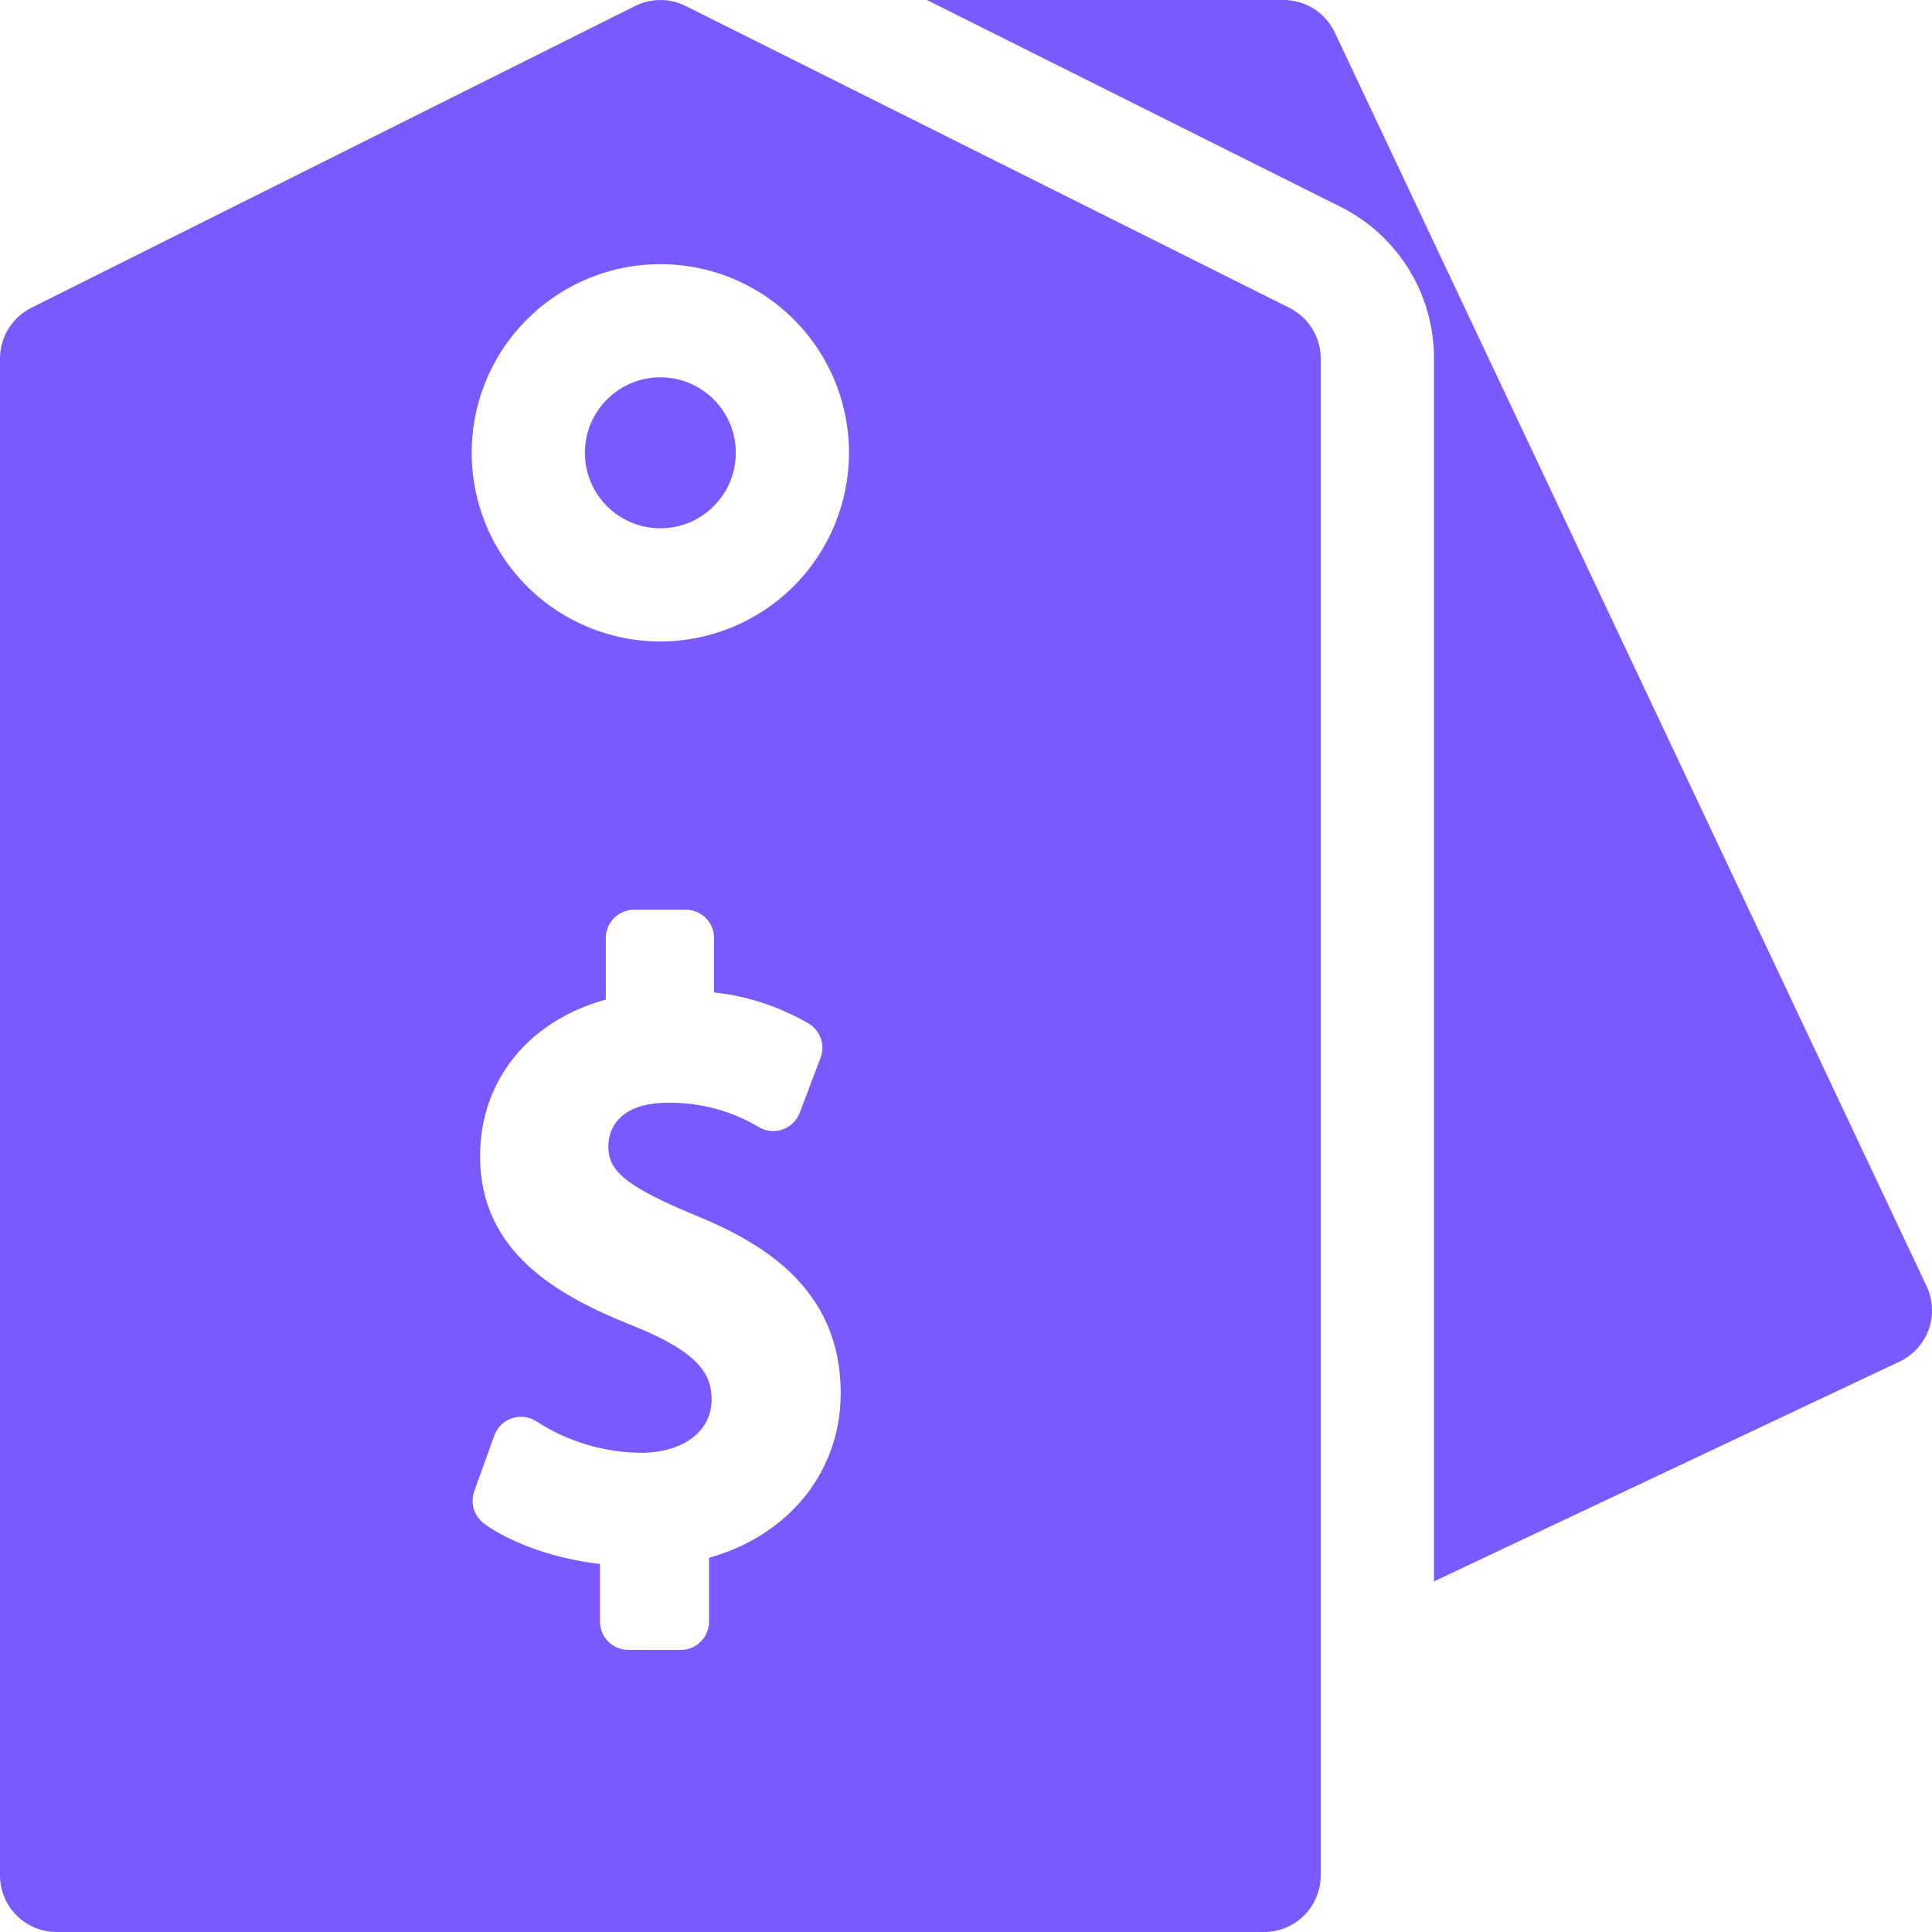 <svg width="27" height="27" viewBox="0 0 27 27" fill="none" xmlns="http://www.w3.org/2000/svg">
<g clip-path="url(#clip0_765_17511)">
<path d="M26.925 17.975L18.654 0.454C18.59 0.318 18.488 0.203 18.362 0.123C18.235 0.043 18.088 -3.86301e-05 17.938 2.62751e-08H12.953L18.727 2.887C19.123 3.083 19.455 3.386 19.687 3.761C19.919 4.136 20.041 4.569 20.04 5.01V22.1L26.547 19.028C26.641 18.984 26.725 18.921 26.795 18.844C26.865 18.767 26.919 18.678 26.954 18.58C26.989 18.482 27.004 18.378 26.999 18.274C26.994 18.171 26.969 18.069 26.925 17.975Z" fill="#7A59FF"/>
<path d="M9.229 7.383C9.811 7.383 10.283 6.911 10.283 6.328C10.283 5.746 9.811 5.273 9.229 5.273C8.646 5.273 8.174 5.746 8.174 6.328C8.174 6.911 8.646 7.383 9.229 7.383Z" fill="#7A59FF"/>
<path d="M18.02 4.302L9.582 0.084C9.473 0.029 9.351 0 9.229 0C9.106 0 8.985 0.029 8.875 0.084L0.437 4.302C0.306 4.368 0.195 4.469 0.118 4.594C0.041 4.719 -4.39434e-05 4.863 3.54502e-08 5.01V26.209C3.54502e-08 26.419 0.083 26.62 0.232 26.769C0.38 26.917 0.581 27 0.791 27H17.666C17.876 27 18.077 26.917 18.225 26.769C18.374 26.62 18.457 26.419 18.457 26.209V5.01C18.457 4.863 18.416 4.719 18.339 4.594C18.262 4.469 18.151 4.368 18.02 4.302ZM9.909 21.77V22.662C9.909 22.767 9.868 22.868 9.793 22.942C9.719 23.016 9.619 23.058 9.514 23.058H8.781C8.676 23.058 8.575 23.016 8.501 22.942C8.427 22.868 8.385 22.767 8.385 22.662V21.857C7.772 21.786 7.167 21.58 6.771 21.297C6.701 21.247 6.649 21.175 6.623 21.093C6.597 21.011 6.599 20.922 6.628 20.841L6.908 20.062C6.928 20.005 6.961 19.954 7.004 19.912C7.047 19.87 7.099 19.839 7.156 19.82C7.213 19.801 7.274 19.795 7.333 19.803C7.393 19.811 7.45 19.833 7.5 19.866C7.934 20.147 8.439 20.298 8.955 20.303C9.547 20.303 9.945 20.003 9.945 19.558C9.945 19.207 9.763 18.899 8.876 18.54C7.807 18.118 6.709 17.509 6.709 16.16C6.709 15.097 7.388 14.266 8.466 13.969V13.109C8.466 13.004 8.508 12.903 8.582 12.829C8.657 12.755 8.757 12.713 8.862 12.713H9.583C9.688 12.713 9.789 12.755 9.863 12.829C9.937 12.903 9.979 13.004 9.979 13.109V13.869C10.444 13.92 10.893 14.067 11.297 14.302C11.378 14.349 11.439 14.423 11.47 14.511C11.502 14.599 11.5 14.695 11.467 14.783L11.177 15.551C11.156 15.605 11.125 15.653 11.084 15.693C11.043 15.733 10.994 15.764 10.94 15.783C10.886 15.803 10.829 15.81 10.772 15.805C10.715 15.8 10.66 15.783 10.61 15.754C10.227 15.525 9.787 15.406 9.34 15.411C8.562 15.411 8.502 15.874 8.502 16.016C8.502 16.337 8.675 16.552 9.701 16.977C10.653 17.365 11.749 18.001 11.749 19.472C11.748 20.571 11.021 21.459 9.909 21.77ZM9.229 8.965C8.707 8.965 8.197 8.81 7.764 8.521C7.33 8.231 6.992 7.819 6.793 7.337C6.593 6.856 6.541 6.325 6.642 5.814C6.744 5.302 6.995 4.833 7.364 4.464C7.733 4.095 8.203 3.844 8.714 3.742C9.226 3.641 9.756 3.693 10.238 3.892C10.719 4.092 11.131 4.43 11.421 4.863C11.711 5.297 11.865 5.807 11.865 6.328C11.864 7.027 11.586 7.698 11.092 8.192C10.598 8.686 9.928 8.964 9.229 8.965Z" fill="#7A59FF"/>
</g>
<defs>
<clipPath id="clip0_765_17511">
<rect width="27" height="27" fill="white"/>
</clipPath>
</defs>
</svg>
